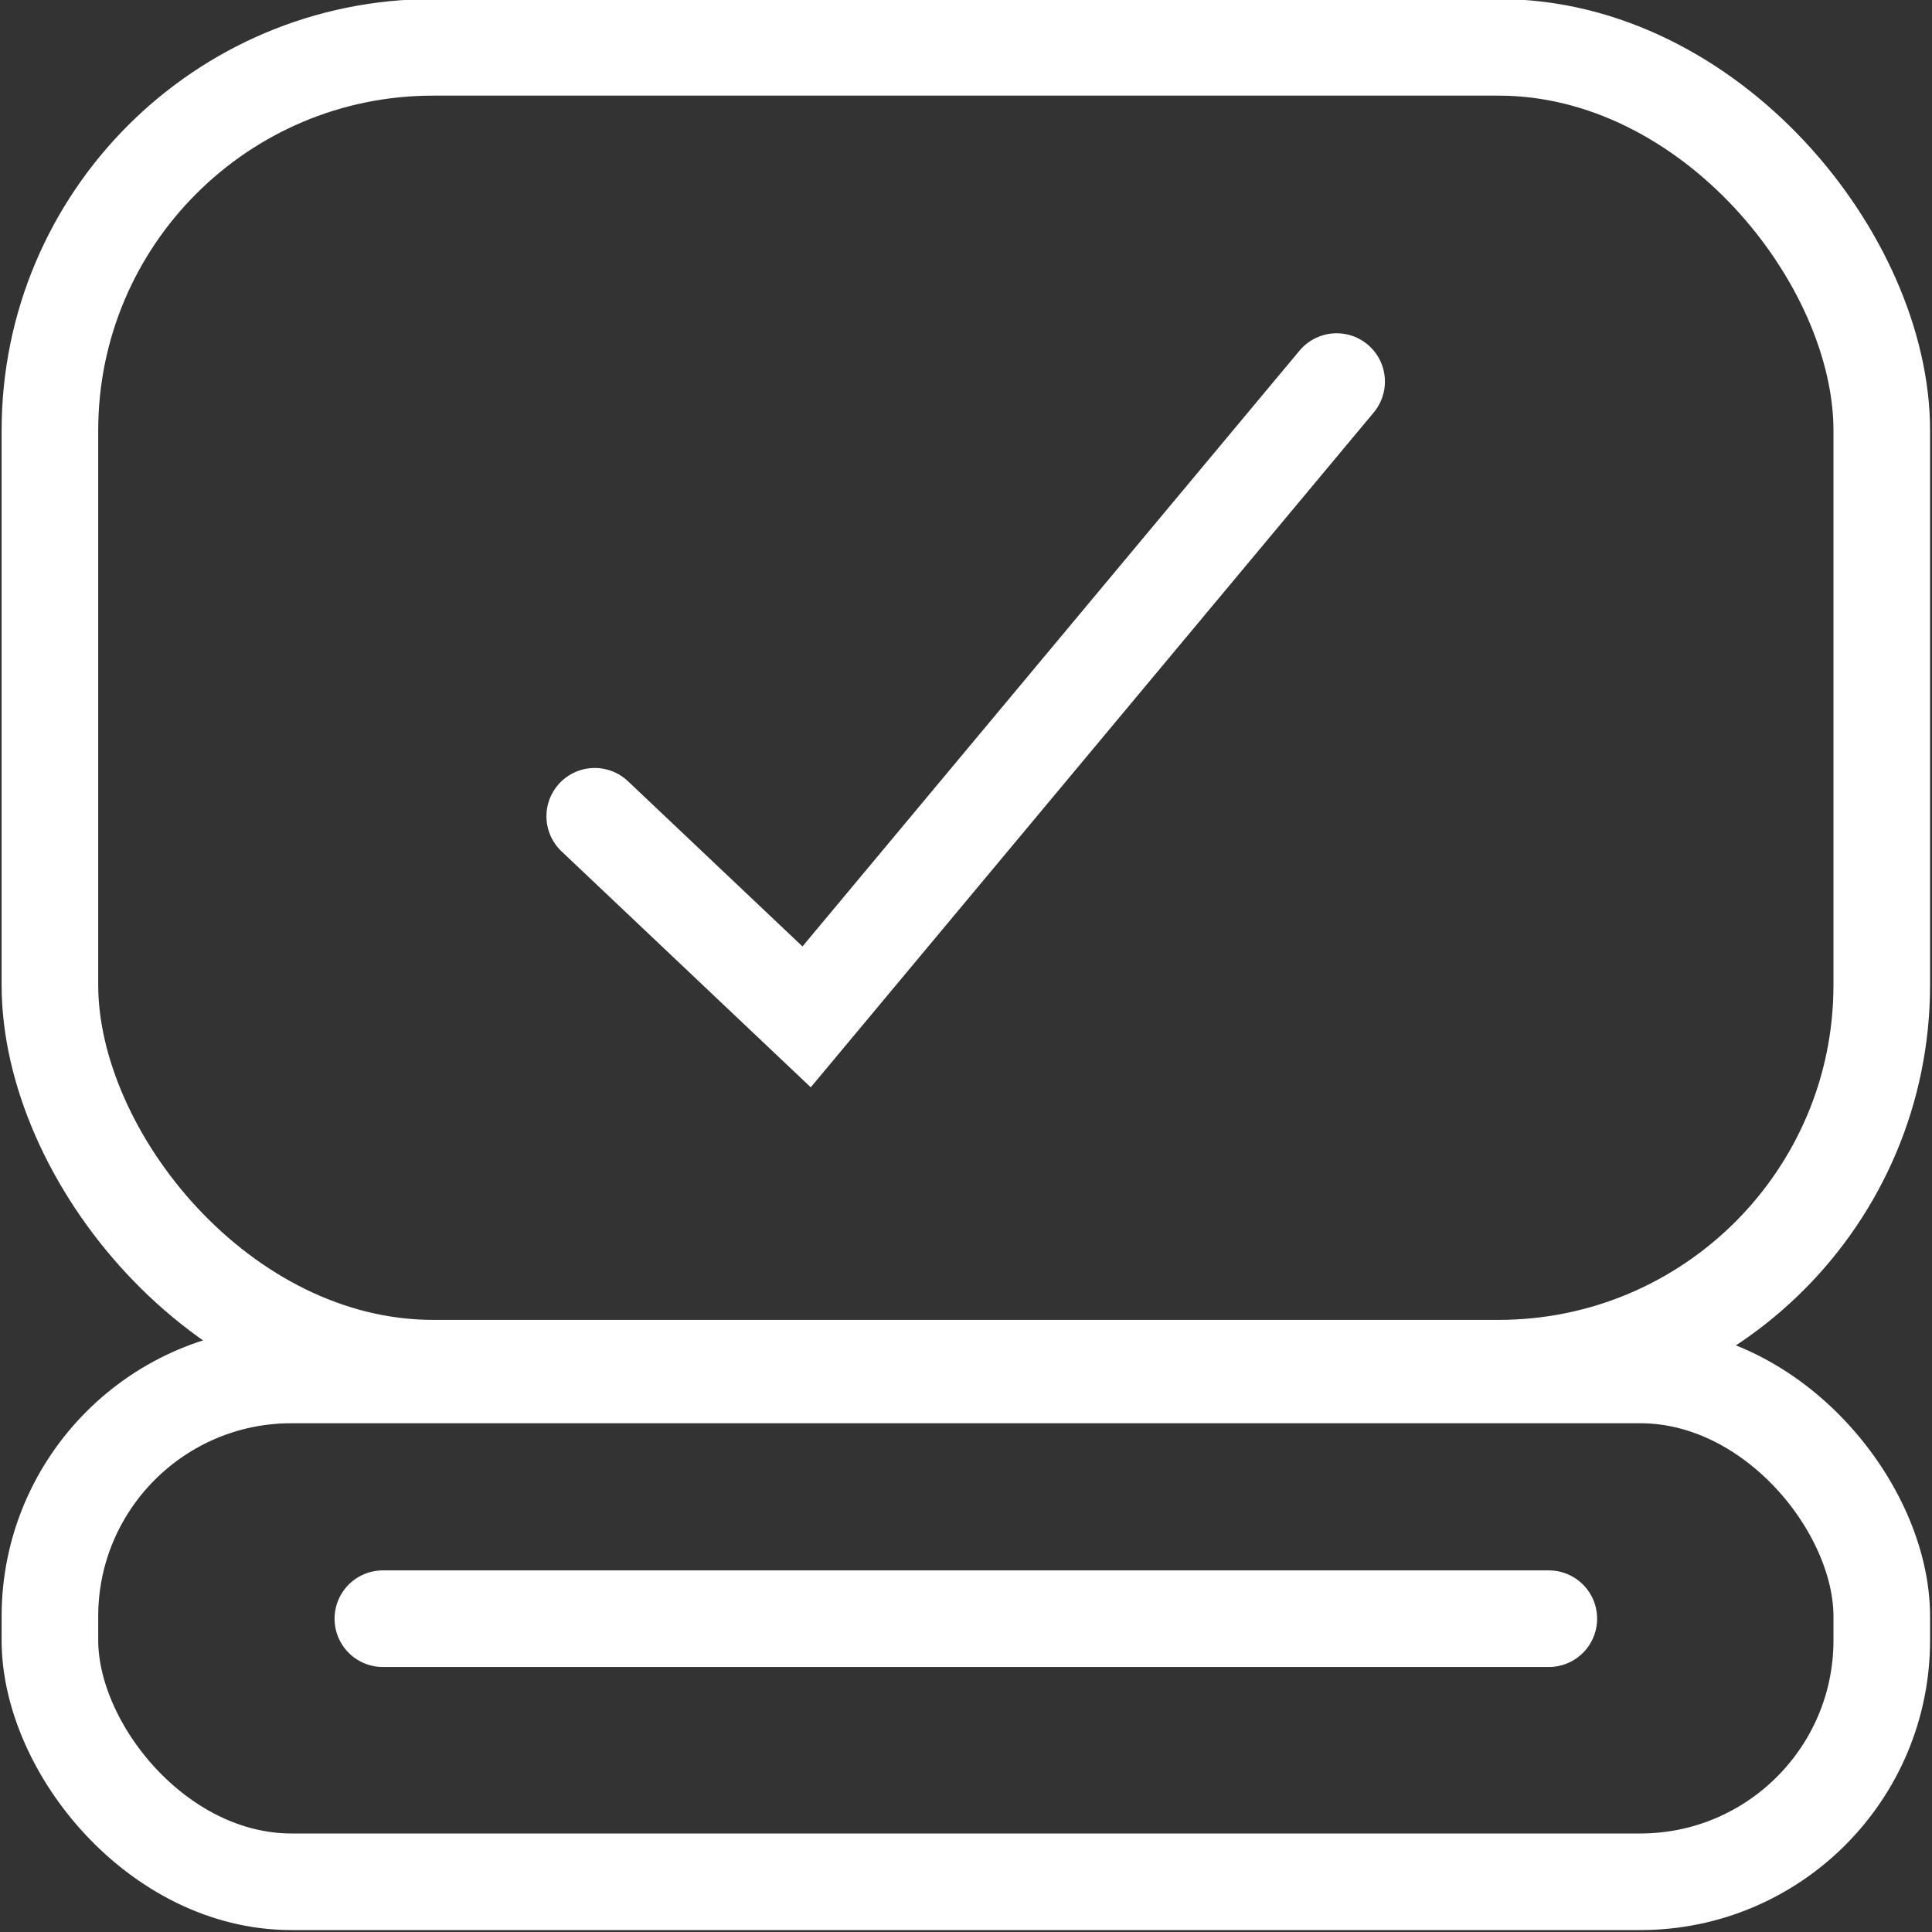 <svg id="Layer_1" data-name="Layer 1" xmlns="http://www.w3.org/2000/svg" viewBox="0 0 60 60"><rect x="0" y="0" width="60" height="60" fill="#333333" stroke="none"/><defs><style>.cls-1,.cls-2{fill:none;stroke:#fff;stroke-miterlimit:10;stroke-width:3px;}.cls-2{stroke-linecap:round;}</style></defs><title>icona-videoid</title><rect class="cls-1" x="1.55" y="1.47" width="56.89" height="41.02" rx="11.9"/><rect class="cls-1" x="1.55" y="42.7" width="56.89" height="15.74" rx="7.5"/><polyline class="cls-2" points="18.47 25.35 25.05 31.58 41.51 11.85"/><line class="cls-2" x1="11.89" y1="50.27" x2="48.1" y2="50.27"/></svg>